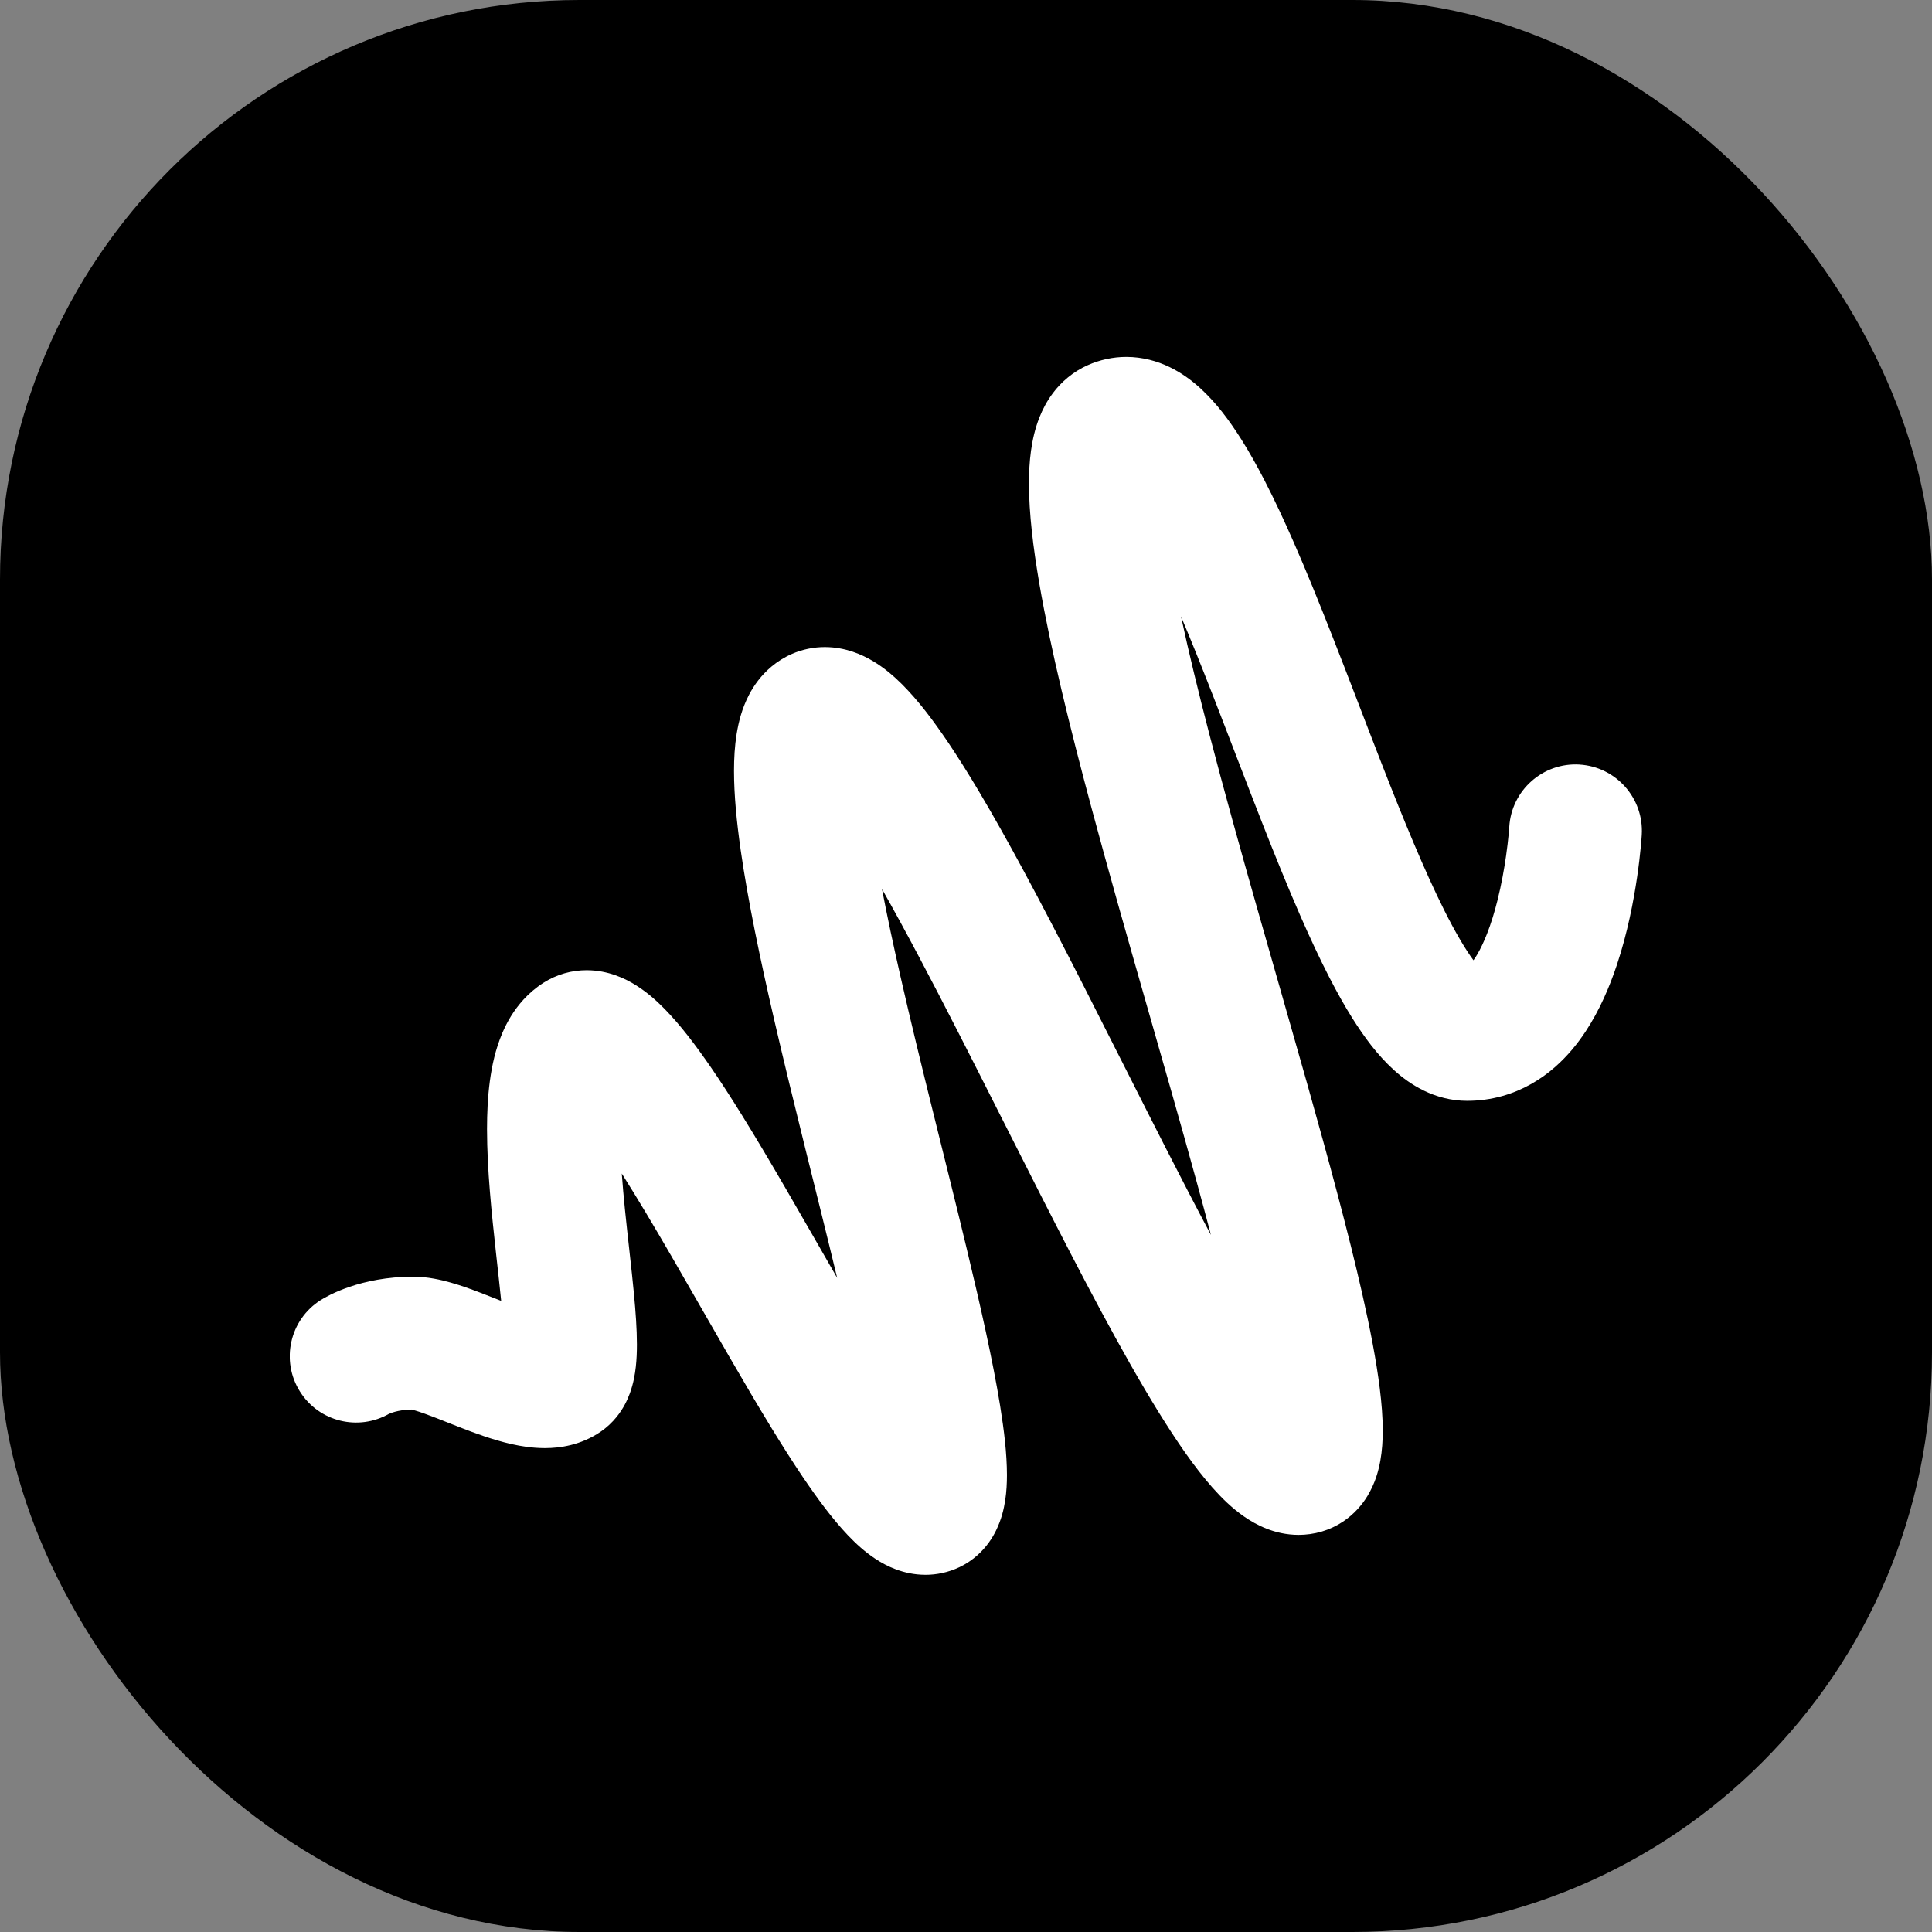 <svg xmlns="http://www.w3.org/2000/svg" version="1.1" xmlns:xlink="http://www.w3.org/1999/xlink" xmlns:svgjs="http://svgjs.dev/svgjs" width="1000" height="1000"><rect width="100%" height="100%" fill="#808080" stroke="none"/><g clip-path="url(#SvgjsClipPath1307)"><rect width="1000" height="1000" fill="#000000"></rect><g transform="matrix(0.823,0,0,0.823,150,184.741)"><svg xmlns="http://www.w3.org/2000/svg" version="1.1" xmlns:xlink="http://www.w3.org/1999/xlink" xmlns:svgjs="http://svgjs.dev/svgjs" width="850.39" height="765.98"><svg id="Layer_1" data-name="Layer 1" xmlns="http://www.w3.org/2000/svg" viewBox="0 0 850.39 765.98">
  <defs>
    <style>
      .cls-1 {
        fill: #fff;
      }
    </style>
  <clipPath id="SvgjsClipPath1307"><rect width="1000" height="1000" x="0" y="0" rx="300" ry="300"></rect></clipPath></defs>
  <path class="cls-1" d="M811.1,256.36c-23-1.36-42.75,16.17-44.15,39.16h0c0,.13-.49,7.6-2.03,18.34-1.15,8.05-2.9,17.94-5.37,27.81-1.84,7.4-4.1,14.79-6.65,21.26-1.9,4.86-3.97,9.19-5.96,12.62-.87,1.52-1.71,2.78-2.52,3.9-5.06-6.84-11.56-17.81-18.31-31.33-12.39-24.66-25.91-57.62-39.59-92.73-10.29-26.37-20.73-54.02-31.27-80.82-7.9-20.11-15.86-39.74-23.91-58.1-6.04-13.78-12.14-26.85-18.4-38.97-4.7-9.1-9.49-17.66-14.53-25.67-7.63-12-15.54-22.79-26.11-32.44-5.33-4.79-11.43-9.35-19.06-13.04C545.69,2.69,536.3-.02,526.11,0c-8.34-.03-16.9,1.88-24.26,5.19-9.2,4.03-16.82,10.72-21.86,17.49-3.85,5.1-6.49,10.25-8.45,15.15-2.93,7.38-4.42,14.31-5.39,21.15-.94,6.84-1.28,13.61-1.29,20.59.04,19.02,2.57,39.86,6.58,63.3,7.06,40.88,18.96,89.33,32.83,141.03,20.8,77.45,46.08,161.97,66,234.64,3.17,11.57,6.19,22.8,9.05,33.67-9.21-17.31-18.74-35.71-28.45-54.73-16.97-33.24-34.45-68.22-51.7-102.09-12.94-25.4-25.76-50.18-38.19-73.2-9.33-17.27-18.43-33.55-27.28-48.44-6.64-11.17-13.12-21.55-19.5-31.04-9.65-14.27-18.78-26.43-29.22-36.89-5.3-5.23-10.93-10.14-18.31-14.57-3.71-2.2-7.9-4.28-12.88-5.93-4.96-1.63-10.79-2.83-17.29-2.83-6.74-.03-14.15,1.4-20.74,4.32-4.74,2.07-9.13,4.85-12.85,7.97-6.56,5.5-11,11.81-14.07,17.65-4.57,8.85-6.52,16.89-7.82,24.65-1.24,7.77-1.65,15.37-1.66,23.26.02,15.34,1.64,31.83,4.21,49.92,4.53,31.57,12.12,67.87,20.95,106.12,12.5,54.11,27.48,111.93,39.72,162.83-10.78-18.71-21.8-38.05-32.77-56.93-9.1-15.66-18.14-30.94-26.99-45.22-6.64-10.71-13.17-20.86-19.61-30.23-9.72-14.09-18.93-26.33-29.24-36.88-5.24-5.28-10.72-10.23-17.99-14.82-3.65-2.28-7.8-4.47-12.87-6.27-5.04-1.77-11.11-3.15-18.07-3.16-4.48,0-9.29.6-13.99,1.96-4.7,1.34-9.24,3.42-13.22,5.97-4.85,3.09-9.08,6.77-12.6,10.63-6.19,6.8-10.27,14.01-13.23,20.92-4.39,10.41-6.5,20.38-7.86,30.35-1.32,9.97-1.76,19.98-1.77,30.16.03,25.8,2.93,52.97,5.62,77.59,1.2,10.89,2.36,21.17,3.28,30.38-4.24-1.67-8.63-3.42-13.16-5.16-5.89-2.25-11.95-4.46-18.58-6.35-3.33-.94-6.81-1.81-10.65-2.49-3.85-.68-8.05-1.2-13-1.21-16.44,0-29.98,3.01-39.79,6.33-9.83,3.33-16,6.93-18.31,8.38-19.5,12.32-25.33,38.11-13.01,57.61,11.99,18.99,36.75,24.96,56.05,13.89l.02.03c.16-.07,5.12-2.49,13.97-2.68.52.12,1.34.32,2.4.63,3.12.9,7.98,2.66,13.57,4.84,8.45,3.28,18.51,7.49,29.47,11.23,5.51,1.87,11.27,3.63,17.52,5.04,6.27,1.39,13.01,2.49,20.92,2.52,4.96,0,10.42-.46,16.38-1.94,5.94-1.47,12.44-4.07,18.56-8.23,4.2-2.85,7.55-6.13,10.13-9.3,4.51-5.59,6.83-10.69,8.45-15.02,2.34-6.53,3.15-11.71,3.73-16.6.54-4.87.69-9.41.7-14.01-.01-10.13-.81-20.61-1.86-31.88-1.6-16.82-3.86-35.21-5.69-53.31-.77-7.61-1.43-15.11-1.97-22.4,9.78,15.45,20.37,33.26,31.23,51.97,11.9,20.51,24.15,42.09,36.26,63.01,9.08,15.7,18.08,31.03,26.85,45.35,6.58,10.74,13.04,20.91,19.37,30.31,9.57,14.12,18.57,26.36,28.57,36.92,5.09,5.29,10.38,10.24,17.48,14.93,3.58,2.32,7.66,4.6,12.75,6.49,5.06,1.87,11.26,3.38,18.5,3.39,6.82.04,14.5-1.53,21.22-4.75h.03c4.32-2.05,8.23-4.73,11.46-7.63,5.69-5.11,9.27-10.65,11.66-15.49,3.56-7.34,4.87-13.44,5.77-19.02.84-5.58,1.08-10.72,1.09-15.91-.04-13.51-1.74-27.63-4.33-43.76-4.56-28.06-12.12-61.69-20.92-98.34-13.18-54.87-29.16-116.27-41.7-171.38-4.42-19.39-8.37-37.92-11.65-55.06,14.82,26.18,31.05,57.08,47.72,89.68,17.03,33.3,34.58,68.4,51.88,102.41,25.99,51.07,51.24,99.46,74.25,136.73,11.6,18.71,22.44,34.58,34.06,47.74,5.91,6.6,11.95,12.62,19.87,18.16,3.99,2.75,8.5,5.4,14.08,7.6,5.55,2.17,12.34,3.89,20.17,3.9,4.71,0,9.74-.66,14.59-2.1h.02c4.65-1.38,9.23-3.52,13.23-6.18,7.07-4.67,12.14-10.69,15.47-16.19,5-8.36,6.87-15.64,8.1-22.2,1.16-6.58,1.49-12.65,1.51-18.81,0-8.59-.72-17.34-1.88-26.72-2.19-17.54-6.02-37.32-11-59.38-8.72-38.52-21.02-83.82-34.59-131.97-20.35-72.17-43.56-150.69-61.51-219.74-6.91-26.55-13.02-51.67-17.89-74.33,6.51,15.42,13.17,32.06,19.87,49.24,10.29,26.36,20.73,54.01,31.25,80.8,7.89,20.1,15.83,39.72,23.86,58.09,6.03,13.77,12.1,26.84,18.34,38.96,4.68,9.09,9.45,17.65,14.47,25.65,7.6,12,15.46,22.78,25.98,32.43,5.3,4.79,11.38,9.36,19,13.07,7.55,3.68,16.95,6.42,27.17,6.4,7.46,0,14.9-1.01,21.9-2.96,13.2-3.64,24.54-10.5,33.43-18.34,7.83-6.89,14.01-14.51,19.15-22.28,8.96-13.63,14.94-27.81,19.59-41.59,6.89-20.65,10.62-40.57,12.86-55.75,2.21-15.16,2.84-25.53,2.9-26.41,1.36-23.02-16.2-42.79-39.22-44.15Z"></path>
</svg></svg></g></g></svg>